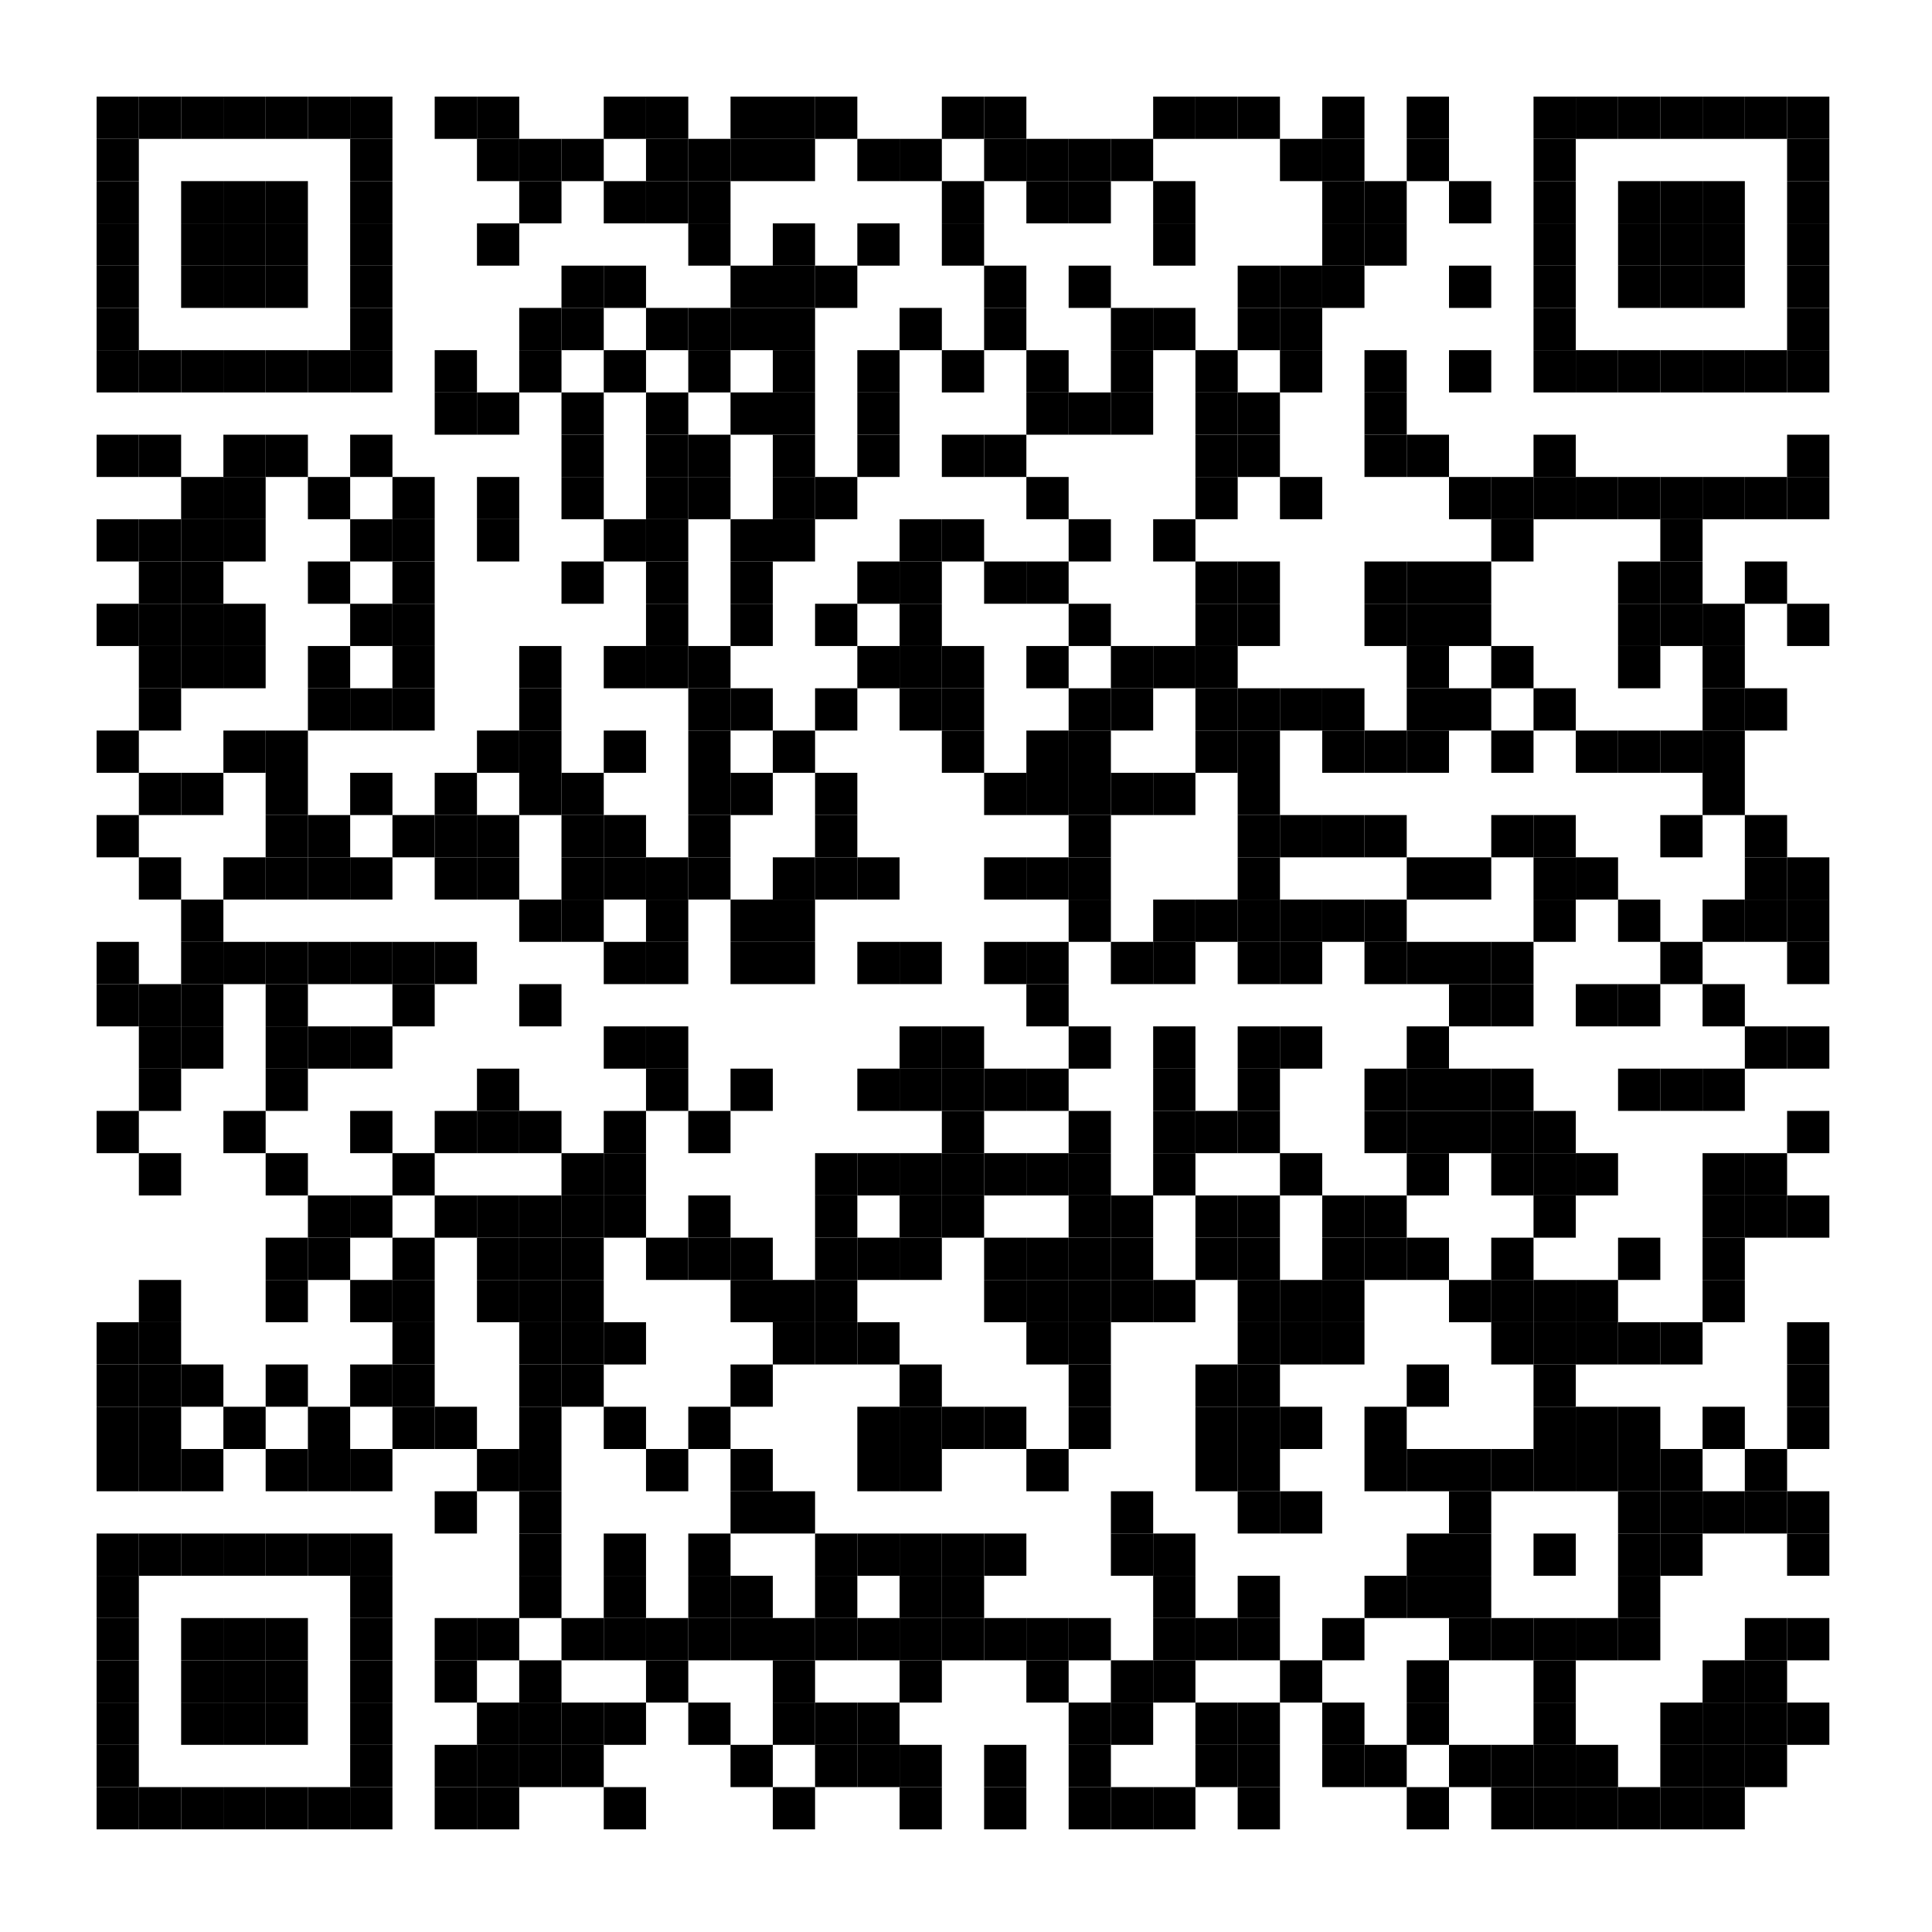 <?xml version="1.0"?>
<svg xmlns="http://www.w3.org/2000/svg" xmlns:xlink="http://www.w3.org/1999/xlink" version="1.1" width="320px" height="320px" viewBox="0 0 320 320"><defs><rect id="block" width="7" height="7" fill="#000000" fill-opacity="1"/></defs><rect x="0" y="0" width="320" height="320" fill="#ffffff" fill-opacity="1"/><use x="16" y="16" xlink:href="#block"/><use x="23" y="16" xlink:href="#block"/><use x="30" y="16" xlink:href="#block"/><use x="37" y="16" xlink:href="#block"/><use x="44" y="16" xlink:href="#block"/><use x="51" y="16" xlink:href="#block"/><use x="58" y="16" xlink:href="#block"/><use x="72" y="16" xlink:href="#block"/><use x="79" y="16" xlink:href="#block"/><use x="100" y="16" xlink:href="#block"/><use x="107" y="16" xlink:href="#block"/><use x="121" y="16" xlink:href="#block"/><use x="128" y="16" xlink:href="#block"/><use x="135" y="16" xlink:href="#block"/><use x="156" y="16" xlink:href="#block"/><use x="163" y="16" xlink:href="#block"/><use x="191" y="16" xlink:href="#block"/><use x="198" y="16" xlink:href="#block"/><use x="205" y="16" xlink:href="#block"/><use x="219" y="16" xlink:href="#block"/><use x="233" y="16" xlink:href="#block"/><use x="254" y="16" xlink:href="#block"/><use x="261" y="16" xlink:href="#block"/><use x="268" y="16" xlink:href="#block"/><use x="275" y="16" xlink:href="#block"/><use x="282" y="16" xlink:href="#block"/><use x="289" y="16" xlink:href="#block"/><use x="296" y="16" xlink:href="#block"/><use x="16" y="23" xlink:href="#block"/><use x="58" y="23" xlink:href="#block"/><use x="79" y="23" xlink:href="#block"/><use x="86" y="23" xlink:href="#block"/><use x="93" y="23" xlink:href="#block"/><use x="107" y="23" xlink:href="#block"/><use x="114" y="23" xlink:href="#block"/><use x="121" y="23" xlink:href="#block"/><use x="128" y="23" xlink:href="#block"/><use x="142" y="23" xlink:href="#block"/><use x="149" y="23" xlink:href="#block"/><use x="163" y="23" xlink:href="#block"/><use x="170" y="23" xlink:href="#block"/><use x="177" y="23" xlink:href="#block"/><use x="184" y="23" xlink:href="#block"/><use x="212" y="23" xlink:href="#block"/><use x="219" y="23" xlink:href="#block"/><use x="233" y="23" xlink:href="#block"/><use x="254" y="23" xlink:href="#block"/><use x="296" y="23" xlink:href="#block"/><use x="16" y="30" xlink:href="#block"/><use x="30" y="30" xlink:href="#block"/><use x="37" y="30" xlink:href="#block"/><use x="44" y="30" xlink:href="#block"/><use x="58" y="30" xlink:href="#block"/><use x="86" y="30" xlink:href="#block"/><use x="100" y="30" xlink:href="#block"/><use x="107" y="30" xlink:href="#block"/><use x="114" y="30" xlink:href="#block"/><use x="156" y="30" xlink:href="#block"/><use x="170" y="30" xlink:href="#block"/><use x="177" y="30" xlink:href="#block"/><use x="191" y="30" xlink:href="#block"/><use x="219" y="30" xlink:href="#block"/><use x="226" y="30" xlink:href="#block"/><use x="240" y="30" xlink:href="#block"/><use x="254" y="30" xlink:href="#block"/><use x="268" y="30" xlink:href="#block"/><use x="275" y="30" xlink:href="#block"/><use x="282" y="30" xlink:href="#block"/><use x="296" y="30" xlink:href="#block"/><use x="16" y="37" xlink:href="#block"/><use x="30" y="37" xlink:href="#block"/><use x="37" y="37" xlink:href="#block"/><use x="44" y="37" xlink:href="#block"/><use x="58" y="37" xlink:href="#block"/><use x="79" y="37" xlink:href="#block"/><use x="114" y="37" xlink:href="#block"/><use x="128" y="37" xlink:href="#block"/><use x="142" y="37" xlink:href="#block"/><use x="156" y="37" xlink:href="#block"/><use x="191" y="37" xlink:href="#block"/><use x="219" y="37" xlink:href="#block"/><use x="226" y="37" xlink:href="#block"/><use x="254" y="37" xlink:href="#block"/><use x="268" y="37" xlink:href="#block"/><use x="275" y="37" xlink:href="#block"/><use x="282" y="37" xlink:href="#block"/><use x="296" y="37" xlink:href="#block"/><use x="16" y="44" xlink:href="#block"/><use x="30" y="44" xlink:href="#block"/><use x="37" y="44" xlink:href="#block"/><use x="44" y="44" xlink:href="#block"/><use x="58" y="44" xlink:href="#block"/><use x="93" y="44" xlink:href="#block"/><use x="100" y="44" xlink:href="#block"/><use x="121" y="44" xlink:href="#block"/><use x="128" y="44" xlink:href="#block"/><use x="135" y="44" xlink:href="#block"/><use x="163" y="44" xlink:href="#block"/><use x="177" y="44" xlink:href="#block"/><use x="205" y="44" xlink:href="#block"/><use x="212" y="44" xlink:href="#block"/><use x="219" y="44" xlink:href="#block"/><use x="240" y="44" xlink:href="#block"/><use x="254" y="44" xlink:href="#block"/><use x="268" y="44" xlink:href="#block"/><use x="275" y="44" xlink:href="#block"/><use x="282" y="44" xlink:href="#block"/><use x="296" y="44" xlink:href="#block"/><use x="16" y="51" xlink:href="#block"/><use x="58" y="51" xlink:href="#block"/><use x="86" y="51" xlink:href="#block"/><use x="93" y="51" xlink:href="#block"/><use x="107" y="51" xlink:href="#block"/><use x="114" y="51" xlink:href="#block"/><use x="121" y="51" xlink:href="#block"/><use x="128" y="51" xlink:href="#block"/><use x="149" y="51" xlink:href="#block"/><use x="163" y="51" xlink:href="#block"/><use x="184" y="51" xlink:href="#block"/><use x="191" y="51" xlink:href="#block"/><use x="205" y="51" xlink:href="#block"/><use x="212" y="51" xlink:href="#block"/><use x="254" y="51" xlink:href="#block"/><use x="296" y="51" xlink:href="#block"/><use x="16" y="58" xlink:href="#block"/><use x="23" y="58" xlink:href="#block"/><use x="30" y="58" xlink:href="#block"/><use x="37" y="58" xlink:href="#block"/><use x="44" y="58" xlink:href="#block"/><use x="51" y="58" xlink:href="#block"/><use x="58" y="58" xlink:href="#block"/><use x="72" y="58" xlink:href="#block"/><use x="86" y="58" xlink:href="#block"/><use x="100" y="58" xlink:href="#block"/><use x="114" y="58" xlink:href="#block"/><use x="128" y="58" xlink:href="#block"/><use x="142" y="58" xlink:href="#block"/><use x="156" y="58" xlink:href="#block"/><use x="170" y="58" xlink:href="#block"/><use x="184" y="58" xlink:href="#block"/><use x="198" y="58" xlink:href="#block"/><use x="212" y="58" xlink:href="#block"/><use x="226" y="58" xlink:href="#block"/><use x="240" y="58" xlink:href="#block"/><use x="254" y="58" xlink:href="#block"/><use x="261" y="58" xlink:href="#block"/><use x="268" y="58" xlink:href="#block"/><use x="275" y="58" xlink:href="#block"/><use x="282" y="58" xlink:href="#block"/><use x="289" y="58" xlink:href="#block"/><use x="296" y="58" xlink:href="#block"/><use x="72" y="65" xlink:href="#block"/><use x="79" y="65" xlink:href="#block"/><use x="93" y="65" xlink:href="#block"/><use x="107" y="65" xlink:href="#block"/><use x="121" y="65" xlink:href="#block"/><use x="128" y="65" xlink:href="#block"/><use x="142" y="65" xlink:href="#block"/><use x="170" y="65" xlink:href="#block"/><use x="177" y="65" xlink:href="#block"/><use x="184" y="65" xlink:href="#block"/><use x="198" y="65" xlink:href="#block"/><use x="205" y="65" xlink:href="#block"/><use x="226" y="65" xlink:href="#block"/><use x="16" y="72" xlink:href="#block"/><use x="23" y="72" xlink:href="#block"/><use x="37" y="72" xlink:href="#block"/><use x="44" y="72" xlink:href="#block"/><use x="58" y="72" xlink:href="#block"/><use x="93" y="72" xlink:href="#block"/><use x="107" y="72" xlink:href="#block"/><use x="114" y="72" xlink:href="#block"/><use x="128" y="72" xlink:href="#block"/><use x="142" y="72" xlink:href="#block"/><use x="156" y="72" xlink:href="#block"/><use x="163" y="72" xlink:href="#block"/><use x="198" y="72" xlink:href="#block"/><use x="205" y="72" xlink:href="#block"/><use x="226" y="72" xlink:href="#block"/><use x="233" y="72" xlink:href="#block"/><use x="254" y="72" xlink:href="#block"/><use x="296" y="72" xlink:href="#block"/><use x="30" y="79" xlink:href="#block"/><use x="37" y="79" xlink:href="#block"/><use x="51" y="79" xlink:href="#block"/><use x="65" y="79" xlink:href="#block"/><use x="79" y="79" xlink:href="#block"/><use x="93" y="79" xlink:href="#block"/><use x="107" y="79" xlink:href="#block"/><use x="114" y="79" xlink:href="#block"/><use x="128" y="79" xlink:href="#block"/><use x="135" y="79" xlink:href="#block"/><use x="170" y="79" xlink:href="#block"/><use x="198" y="79" xlink:href="#block"/><use x="212" y="79" xlink:href="#block"/><use x="240" y="79" xlink:href="#block"/><use x="247" y="79" xlink:href="#block"/><use x="254" y="79" xlink:href="#block"/><use x="261" y="79" xlink:href="#block"/><use x="268" y="79" xlink:href="#block"/><use x="275" y="79" xlink:href="#block"/><use x="282" y="79" xlink:href="#block"/><use x="289" y="79" xlink:href="#block"/><use x="296" y="79" xlink:href="#block"/><use x="16" y="86" xlink:href="#block"/><use x="23" y="86" xlink:href="#block"/><use x="30" y="86" xlink:href="#block"/><use x="37" y="86" xlink:href="#block"/><use x="58" y="86" xlink:href="#block"/><use x="65" y="86" xlink:href="#block"/><use x="79" y="86" xlink:href="#block"/><use x="100" y="86" xlink:href="#block"/><use x="107" y="86" xlink:href="#block"/><use x="121" y="86" xlink:href="#block"/><use x="128" y="86" xlink:href="#block"/><use x="149" y="86" xlink:href="#block"/><use x="156" y="86" xlink:href="#block"/><use x="177" y="86" xlink:href="#block"/><use x="191" y="86" xlink:href="#block"/><use x="247" y="86" xlink:href="#block"/><use x="275" y="86" xlink:href="#block"/><use x="23" y="93" xlink:href="#block"/><use x="30" y="93" xlink:href="#block"/><use x="51" y="93" xlink:href="#block"/><use x="65" y="93" xlink:href="#block"/><use x="93" y="93" xlink:href="#block"/><use x="107" y="93" xlink:href="#block"/><use x="121" y="93" xlink:href="#block"/><use x="142" y="93" xlink:href="#block"/><use x="149" y="93" xlink:href="#block"/><use x="163" y="93" xlink:href="#block"/><use x="170" y="93" xlink:href="#block"/><use x="198" y="93" xlink:href="#block"/><use x="205" y="93" xlink:href="#block"/><use x="226" y="93" xlink:href="#block"/><use x="233" y="93" xlink:href="#block"/><use x="240" y="93" xlink:href="#block"/><use x="268" y="93" xlink:href="#block"/><use x="275" y="93" xlink:href="#block"/><use x="289" y="93" xlink:href="#block"/><use x="16" y="100" xlink:href="#block"/><use x="23" y="100" xlink:href="#block"/><use x="30" y="100" xlink:href="#block"/><use x="37" y="100" xlink:href="#block"/><use x="58" y="100" xlink:href="#block"/><use x="65" y="100" xlink:href="#block"/><use x="107" y="100" xlink:href="#block"/><use x="121" y="100" xlink:href="#block"/><use x="135" y="100" xlink:href="#block"/><use x="149" y="100" xlink:href="#block"/><use x="177" y="100" xlink:href="#block"/><use x="198" y="100" xlink:href="#block"/><use x="205" y="100" xlink:href="#block"/><use x="226" y="100" xlink:href="#block"/><use x="233" y="100" xlink:href="#block"/><use x="240" y="100" xlink:href="#block"/><use x="268" y="100" xlink:href="#block"/><use x="275" y="100" xlink:href="#block"/><use x="282" y="100" xlink:href="#block"/><use x="296" y="100" xlink:href="#block"/><use x="23" y="107" xlink:href="#block"/><use x="30" y="107" xlink:href="#block"/><use x="37" y="107" xlink:href="#block"/><use x="51" y="107" xlink:href="#block"/><use x="65" y="107" xlink:href="#block"/><use x="86" y="107" xlink:href="#block"/><use x="100" y="107" xlink:href="#block"/><use x="107" y="107" xlink:href="#block"/><use x="114" y="107" xlink:href="#block"/><use x="142" y="107" xlink:href="#block"/><use x="149" y="107" xlink:href="#block"/><use x="156" y="107" xlink:href="#block"/><use x="170" y="107" xlink:href="#block"/><use x="184" y="107" xlink:href="#block"/><use x="191" y="107" xlink:href="#block"/><use x="198" y="107" xlink:href="#block"/><use x="233" y="107" xlink:href="#block"/><use x="247" y="107" xlink:href="#block"/><use x="268" y="107" xlink:href="#block"/><use x="282" y="107" xlink:href="#block"/><use x="23" y="114" xlink:href="#block"/><use x="51" y="114" xlink:href="#block"/><use x="58" y="114" xlink:href="#block"/><use x="65" y="114" xlink:href="#block"/><use x="86" y="114" xlink:href="#block"/><use x="114" y="114" xlink:href="#block"/><use x="121" y="114" xlink:href="#block"/><use x="135" y="114" xlink:href="#block"/><use x="149" y="114" xlink:href="#block"/><use x="156" y="114" xlink:href="#block"/><use x="177" y="114" xlink:href="#block"/><use x="184" y="114" xlink:href="#block"/><use x="198" y="114" xlink:href="#block"/><use x="205" y="114" xlink:href="#block"/><use x="212" y="114" xlink:href="#block"/><use x="219" y="114" xlink:href="#block"/><use x="233" y="114" xlink:href="#block"/><use x="240" y="114" xlink:href="#block"/><use x="254" y="114" xlink:href="#block"/><use x="282" y="114" xlink:href="#block"/><use x="289" y="114" xlink:href="#block"/><use x="16" y="121" xlink:href="#block"/><use x="37" y="121" xlink:href="#block"/><use x="44" y="121" xlink:href="#block"/><use x="79" y="121" xlink:href="#block"/><use x="86" y="121" xlink:href="#block"/><use x="100" y="121" xlink:href="#block"/><use x="114" y="121" xlink:href="#block"/><use x="128" y="121" xlink:href="#block"/><use x="156" y="121" xlink:href="#block"/><use x="170" y="121" xlink:href="#block"/><use x="177" y="121" xlink:href="#block"/><use x="198" y="121" xlink:href="#block"/><use x="205" y="121" xlink:href="#block"/><use x="219" y="121" xlink:href="#block"/><use x="226" y="121" xlink:href="#block"/><use x="233" y="121" xlink:href="#block"/><use x="247" y="121" xlink:href="#block"/><use x="261" y="121" xlink:href="#block"/><use x="268" y="121" xlink:href="#block"/><use x="275" y="121" xlink:href="#block"/><use x="282" y="121" xlink:href="#block"/><use x="23" y="128" xlink:href="#block"/><use x="30" y="128" xlink:href="#block"/><use x="44" y="128" xlink:href="#block"/><use x="58" y="128" xlink:href="#block"/><use x="72" y="128" xlink:href="#block"/><use x="86" y="128" xlink:href="#block"/><use x="93" y="128" xlink:href="#block"/><use x="114" y="128" xlink:href="#block"/><use x="121" y="128" xlink:href="#block"/><use x="135" y="128" xlink:href="#block"/><use x="163" y="128" xlink:href="#block"/><use x="170" y="128" xlink:href="#block"/><use x="177" y="128" xlink:href="#block"/><use x="184" y="128" xlink:href="#block"/><use x="191" y="128" xlink:href="#block"/><use x="205" y="128" xlink:href="#block"/><use x="282" y="128" xlink:href="#block"/><use x="16" y="135" xlink:href="#block"/><use x="44" y="135" xlink:href="#block"/><use x="51" y="135" xlink:href="#block"/><use x="65" y="135" xlink:href="#block"/><use x="72" y="135" xlink:href="#block"/><use x="79" y="135" xlink:href="#block"/><use x="93" y="135" xlink:href="#block"/><use x="100" y="135" xlink:href="#block"/><use x="114" y="135" xlink:href="#block"/><use x="135" y="135" xlink:href="#block"/><use x="177" y="135" xlink:href="#block"/><use x="205" y="135" xlink:href="#block"/><use x="212" y="135" xlink:href="#block"/><use x="219" y="135" xlink:href="#block"/><use x="226" y="135" xlink:href="#block"/><use x="247" y="135" xlink:href="#block"/><use x="254" y="135" xlink:href="#block"/><use x="275" y="135" xlink:href="#block"/><use x="289" y="135" xlink:href="#block"/><use x="23" y="142" xlink:href="#block"/><use x="37" y="142" xlink:href="#block"/><use x="44" y="142" xlink:href="#block"/><use x="51" y="142" xlink:href="#block"/><use x="58" y="142" xlink:href="#block"/><use x="72" y="142" xlink:href="#block"/><use x="79" y="142" xlink:href="#block"/><use x="93" y="142" xlink:href="#block"/><use x="100" y="142" xlink:href="#block"/><use x="107" y="142" xlink:href="#block"/><use x="114" y="142" xlink:href="#block"/><use x="128" y="142" xlink:href="#block"/><use x="135" y="142" xlink:href="#block"/><use x="142" y="142" xlink:href="#block"/><use x="163" y="142" xlink:href="#block"/><use x="170" y="142" xlink:href="#block"/><use x="177" y="142" xlink:href="#block"/><use x="205" y="142" xlink:href="#block"/><use x="233" y="142" xlink:href="#block"/><use x="240" y="142" xlink:href="#block"/><use x="254" y="142" xlink:href="#block"/><use x="261" y="142" xlink:href="#block"/><use x="289" y="142" xlink:href="#block"/><use x="296" y="142" xlink:href="#block"/><use x="30" y="149" xlink:href="#block"/><use x="86" y="149" xlink:href="#block"/><use x="93" y="149" xlink:href="#block"/><use x="107" y="149" xlink:href="#block"/><use x="121" y="149" xlink:href="#block"/><use x="128" y="149" xlink:href="#block"/><use x="177" y="149" xlink:href="#block"/><use x="191" y="149" xlink:href="#block"/><use x="198" y="149" xlink:href="#block"/><use x="205" y="149" xlink:href="#block"/><use x="212" y="149" xlink:href="#block"/><use x="219" y="149" xlink:href="#block"/><use x="226" y="149" xlink:href="#block"/><use x="254" y="149" xlink:href="#block"/><use x="268" y="149" xlink:href="#block"/><use x="282" y="149" xlink:href="#block"/><use x="289" y="149" xlink:href="#block"/><use x="296" y="149" xlink:href="#block"/><use x="16" y="156" xlink:href="#block"/><use x="30" y="156" xlink:href="#block"/><use x="37" y="156" xlink:href="#block"/><use x="44" y="156" xlink:href="#block"/><use x="51" y="156" xlink:href="#block"/><use x="58" y="156" xlink:href="#block"/><use x="65" y="156" xlink:href="#block"/><use x="72" y="156" xlink:href="#block"/><use x="100" y="156" xlink:href="#block"/><use x="107" y="156" xlink:href="#block"/><use x="121" y="156" xlink:href="#block"/><use x="128" y="156" xlink:href="#block"/><use x="142" y="156" xlink:href="#block"/><use x="149" y="156" xlink:href="#block"/><use x="163" y="156" xlink:href="#block"/><use x="170" y="156" xlink:href="#block"/><use x="184" y="156" xlink:href="#block"/><use x="191" y="156" xlink:href="#block"/><use x="205" y="156" xlink:href="#block"/><use x="212" y="156" xlink:href="#block"/><use x="226" y="156" xlink:href="#block"/><use x="233" y="156" xlink:href="#block"/><use x="240" y="156" xlink:href="#block"/><use x="247" y="156" xlink:href="#block"/><use x="275" y="156" xlink:href="#block"/><use x="296" y="156" xlink:href="#block"/><use x="16" y="163" xlink:href="#block"/><use x="23" y="163" xlink:href="#block"/><use x="30" y="163" xlink:href="#block"/><use x="44" y="163" xlink:href="#block"/><use x="65" y="163" xlink:href="#block"/><use x="86" y="163" xlink:href="#block"/><use x="170" y="163" xlink:href="#block"/><use x="240" y="163" xlink:href="#block"/><use x="247" y="163" xlink:href="#block"/><use x="261" y="163" xlink:href="#block"/><use x="268" y="163" xlink:href="#block"/><use x="282" y="163" xlink:href="#block"/><use x="23" y="170" xlink:href="#block"/><use x="30" y="170" xlink:href="#block"/><use x="44" y="170" xlink:href="#block"/><use x="51" y="170" xlink:href="#block"/><use x="58" y="170" xlink:href="#block"/><use x="100" y="170" xlink:href="#block"/><use x="107" y="170" xlink:href="#block"/><use x="149" y="170" xlink:href="#block"/><use x="156" y="170" xlink:href="#block"/><use x="177" y="170" xlink:href="#block"/><use x="191" y="170" xlink:href="#block"/><use x="205" y="170" xlink:href="#block"/><use x="212" y="170" xlink:href="#block"/><use x="233" y="170" xlink:href="#block"/><use x="289" y="170" xlink:href="#block"/><use x="296" y="170" xlink:href="#block"/><use x="23" y="177" xlink:href="#block"/><use x="44" y="177" xlink:href="#block"/><use x="79" y="177" xlink:href="#block"/><use x="107" y="177" xlink:href="#block"/><use x="121" y="177" xlink:href="#block"/><use x="142" y="177" xlink:href="#block"/><use x="149" y="177" xlink:href="#block"/><use x="156" y="177" xlink:href="#block"/><use x="163" y="177" xlink:href="#block"/><use x="170" y="177" xlink:href="#block"/><use x="191" y="177" xlink:href="#block"/><use x="205" y="177" xlink:href="#block"/><use x="226" y="177" xlink:href="#block"/><use x="233" y="177" xlink:href="#block"/><use x="240" y="177" xlink:href="#block"/><use x="247" y="177" xlink:href="#block"/><use x="268" y="177" xlink:href="#block"/><use x="275" y="177" xlink:href="#block"/><use x="282" y="177" xlink:href="#block"/><use x="16" y="184" xlink:href="#block"/><use x="37" y="184" xlink:href="#block"/><use x="58" y="184" xlink:href="#block"/><use x="72" y="184" xlink:href="#block"/><use x="79" y="184" xlink:href="#block"/><use x="86" y="184" xlink:href="#block"/><use x="100" y="184" xlink:href="#block"/><use x="114" y="184" xlink:href="#block"/><use x="156" y="184" xlink:href="#block"/><use x="177" y="184" xlink:href="#block"/><use x="191" y="184" xlink:href="#block"/><use x="198" y="184" xlink:href="#block"/><use x="205" y="184" xlink:href="#block"/><use x="226" y="184" xlink:href="#block"/><use x="233" y="184" xlink:href="#block"/><use x="240" y="184" xlink:href="#block"/><use x="247" y="184" xlink:href="#block"/><use x="254" y="184" xlink:href="#block"/><use x="296" y="184" xlink:href="#block"/><use x="23" y="191" xlink:href="#block"/><use x="44" y="191" xlink:href="#block"/><use x="65" y="191" xlink:href="#block"/><use x="93" y="191" xlink:href="#block"/><use x="100" y="191" xlink:href="#block"/><use x="135" y="191" xlink:href="#block"/><use x="142" y="191" xlink:href="#block"/><use x="149" y="191" xlink:href="#block"/><use x="156" y="191" xlink:href="#block"/><use x="163" y="191" xlink:href="#block"/><use x="170" y="191" xlink:href="#block"/><use x="177" y="191" xlink:href="#block"/><use x="191" y="191" xlink:href="#block"/><use x="212" y="191" xlink:href="#block"/><use x="233" y="191" xlink:href="#block"/><use x="247" y="191" xlink:href="#block"/><use x="254" y="191" xlink:href="#block"/><use x="261" y="191" xlink:href="#block"/><use x="282" y="191" xlink:href="#block"/><use x="289" y="191" xlink:href="#block"/><use x="51" y="198" xlink:href="#block"/><use x="58" y="198" xlink:href="#block"/><use x="72" y="198" xlink:href="#block"/><use x="79" y="198" xlink:href="#block"/><use x="86" y="198" xlink:href="#block"/><use x="93" y="198" xlink:href="#block"/><use x="100" y="198" xlink:href="#block"/><use x="114" y="198" xlink:href="#block"/><use x="135" y="198" xlink:href="#block"/><use x="149" y="198" xlink:href="#block"/><use x="156" y="198" xlink:href="#block"/><use x="177" y="198" xlink:href="#block"/><use x="184" y="198" xlink:href="#block"/><use x="198" y="198" xlink:href="#block"/><use x="205" y="198" xlink:href="#block"/><use x="219" y="198" xlink:href="#block"/><use x="226" y="198" xlink:href="#block"/><use x="254" y="198" xlink:href="#block"/><use x="282" y="198" xlink:href="#block"/><use x="289" y="198" xlink:href="#block"/><use x="296" y="198" xlink:href="#block"/><use x="44" y="205" xlink:href="#block"/><use x="51" y="205" xlink:href="#block"/><use x="65" y="205" xlink:href="#block"/><use x="79" y="205" xlink:href="#block"/><use x="86" y="205" xlink:href="#block"/><use x="93" y="205" xlink:href="#block"/><use x="107" y="205" xlink:href="#block"/><use x="114" y="205" xlink:href="#block"/><use x="121" y="205" xlink:href="#block"/><use x="135" y="205" xlink:href="#block"/><use x="142" y="205" xlink:href="#block"/><use x="149" y="205" xlink:href="#block"/><use x="163" y="205" xlink:href="#block"/><use x="170" y="205" xlink:href="#block"/><use x="177" y="205" xlink:href="#block"/><use x="184" y="205" xlink:href="#block"/><use x="198" y="205" xlink:href="#block"/><use x="205" y="205" xlink:href="#block"/><use x="219" y="205" xlink:href="#block"/><use x="226" y="205" xlink:href="#block"/><use x="233" y="205" xlink:href="#block"/><use x="247" y="205" xlink:href="#block"/><use x="268" y="205" xlink:href="#block"/><use x="282" y="205" xlink:href="#block"/><use x="23" y="212" xlink:href="#block"/><use x="44" y="212" xlink:href="#block"/><use x="58" y="212" xlink:href="#block"/><use x="65" y="212" xlink:href="#block"/><use x="79" y="212" xlink:href="#block"/><use x="86" y="212" xlink:href="#block"/><use x="93" y="212" xlink:href="#block"/><use x="121" y="212" xlink:href="#block"/><use x="128" y="212" xlink:href="#block"/><use x="135" y="212" xlink:href="#block"/><use x="163" y="212" xlink:href="#block"/><use x="170" y="212" xlink:href="#block"/><use x="177" y="212" xlink:href="#block"/><use x="184" y="212" xlink:href="#block"/><use x="191" y="212" xlink:href="#block"/><use x="205" y="212" xlink:href="#block"/><use x="212" y="212" xlink:href="#block"/><use x="219" y="212" xlink:href="#block"/><use x="240" y="212" xlink:href="#block"/><use x="247" y="212" xlink:href="#block"/><use x="254" y="212" xlink:href="#block"/><use x="261" y="212" xlink:href="#block"/><use x="282" y="212" xlink:href="#block"/><use x="16" y="219" xlink:href="#block"/><use x="23" y="219" xlink:href="#block"/><use x="65" y="219" xlink:href="#block"/><use x="86" y="219" xlink:href="#block"/><use x="93" y="219" xlink:href="#block"/><use x="100" y="219" xlink:href="#block"/><use x="128" y="219" xlink:href="#block"/><use x="135" y="219" xlink:href="#block"/><use x="142" y="219" xlink:href="#block"/><use x="170" y="219" xlink:href="#block"/><use x="177" y="219" xlink:href="#block"/><use x="205" y="219" xlink:href="#block"/><use x="212" y="219" xlink:href="#block"/><use x="219" y="219" xlink:href="#block"/><use x="247" y="219" xlink:href="#block"/><use x="254" y="219" xlink:href="#block"/><use x="261" y="219" xlink:href="#block"/><use x="268" y="219" xlink:href="#block"/><use x="275" y="219" xlink:href="#block"/><use x="296" y="219" xlink:href="#block"/><use x="16" y="226" xlink:href="#block"/><use x="23" y="226" xlink:href="#block"/><use x="30" y="226" xlink:href="#block"/><use x="44" y="226" xlink:href="#block"/><use x="58" y="226" xlink:href="#block"/><use x="65" y="226" xlink:href="#block"/><use x="86" y="226" xlink:href="#block"/><use x="93" y="226" xlink:href="#block"/><use x="121" y="226" xlink:href="#block"/><use x="149" y="226" xlink:href="#block"/><use x="177" y="226" xlink:href="#block"/><use x="198" y="226" xlink:href="#block"/><use x="205" y="226" xlink:href="#block"/><use x="233" y="226" xlink:href="#block"/><use x="254" y="226" xlink:href="#block"/><use x="296" y="226" xlink:href="#block"/><use x="16" y="233" xlink:href="#block"/><use x="23" y="233" xlink:href="#block"/><use x="37" y="233" xlink:href="#block"/><use x="51" y="233" xlink:href="#block"/><use x="65" y="233" xlink:href="#block"/><use x="72" y="233" xlink:href="#block"/><use x="86" y="233" xlink:href="#block"/><use x="100" y="233" xlink:href="#block"/><use x="114" y="233" xlink:href="#block"/><use x="142" y="233" xlink:href="#block"/><use x="149" y="233" xlink:href="#block"/><use x="156" y="233" xlink:href="#block"/><use x="163" y="233" xlink:href="#block"/><use x="177" y="233" xlink:href="#block"/><use x="198" y="233" xlink:href="#block"/><use x="205" y="233" xlink:href="#block"/><use x="212" y="233" xlink:href="#block"/><use x="226" y="233" xlink:href="#block"/><use x="254" y="233" xlink:href="#block"/><use x="261" y="233" xlink:href="#block"/><use x="268" y="233" xlink:href="#block"/><use x="282" y="233" xlink:href="#block"/><use x="296" y="233" xlink:href="#block"/><use x="16" y="240" xlink:href="#block"/><use x="23" y="240" xlink:href="#block"/><use x="30" y="240" xlink:href="#block"/><use x="44" y="240" xlink:href="#block"/><use x="51" y="240" xlink:href="#block"/><use x="58" y="240" xlink:href="#block"/><use x="79" y="240" xlink:href="#block"/><use x="86" y="240" xlink:href="#block"/><use x="107" y="240" xlink:href="#block"/><use x="121" y="240" xlink:href="#block"/><use x="142" y="240" xlink:href="#block"/><use x="149" y="240" xlink:href="#block"/><use x="170" y="240" xlink:href="#block"/><use x="198" y="240" xlink:href="#block"/><use x="205" y="240" xlink:href="#block"/><use x="226" y="240" xlink:href="#block"/><use x="233" y="240" xlink:href="#block"/><use x="240" y="240" xlink:href="#block"/><use x="247" y="240" xlink:href="#block"/><use x="254" y="240" xlink:href="#block"/><use x="261" y="240" xlink:href="#block"/><use x="268" y="240" xlink:href="#block"/><use x="275" y="240" xlink:href="#block"/><use x="289" y="240" xlink:href="#block"/><use x="72" y="247" xlink:href="#block"/><use x="86" y="247" xlink:href="#block"/><use x="121" y="247" xlink:href="#block"/><use x="128" y="247" xlink:href="#block"/><use x="184" y="247" xlink:href="#block"/><use x="205" y="247" xlink:href="#block"/><use x="212" y="247" xlink:href="#block"/><use x="240" y="247" xlink:href="#block"/><use x="268" y="247" xlink:href="#block"/><use x="275" y="247" xlink:href="#block"/><use x="282" y="247" xlink:href="#block"/><use x="289" y="247" xlink:href="#block"/><use x="296" y="247" xlink:href="#block"/><use x="16" y="254" xlink:href="#block"/><use x="23" y="254" xlink:href="#block"/><use x="30" y="254" xlink:href="#block"/><use x="37" y="254" xlink:href="#block"/><use x="44" y="254" xlink:href="#block"/><use x="51" y="254" xlink:href="#block"/><use x="58" y="254" xlink:href="#block"/><use x="86" y="254" xlink:href="#block"/><use x="100" y="254" xlink:href="#block"/><use x="114" y="254" xlink:href="#block"/><use x="135" y="254" xlink:href="#block"/><use x="142" y="254" xlink:href="#block"/><use x="149" y="254" xlink:href="#block"/><use x="156" y="254" xlink:href="#block"/><use x="163" y="254" xlink:href="#block"/><use x="184" y="254" xlink:href="#block"/><use x="191" y="254" xlink:href="#block"/><use x="233" y="254" xlink:href="#block"/><use x="240" y="254" xlink:href="#block"/><use x="254" y="254" xlink:href="#block"/><use x="268" y="254" xlink:href="#block"/><use x="275" y="254" xlink:href="#block"/><use x="296" y="254" xlink:href="#block"/><use x="16" y="261" xlink:href="#block"/><use x="58" y="261" xlink:href="#block"/><use x="86" y="261" xlink:href="#block"/><use x="100" y="261" xlink:href="#block"/><use x="114" y="261" xlink:href="#block"/><use x="121" y="261" xlink:href="#block"/><use x="135" y="261" xlink:href="#block"/><use x="149" y="261" xlink:href="#block"/><use x="156" y="261" xlink:href="#block"/><use x="191" y="261" xlink:href="#block"/><use x="205" y="261" xlink:href="#block"/><use x="226" y="261" xlink:href="#block"/><use x="233" y="261" xlink:href="#block"/><use x="240" y="261" xlink:href="#block"/><use x="268" y="261" xlink:href="#block"/><use x="16" y="268" xlink:href="#block"/><use x="30" y="268" xlink:href="#block"/><use x="37" y="268" xlink:href="#block"/><use x="44" y="268" xlink:href="#block"/><use x="58" y="268" xlink:href="#block"/><use x="72" y="268" xlink:href="#block"/><use x="79" y="268" xlink:href="#block"/><use x="93" y="268" xlink:href="#block"/><use x="100" y="268" xlink:href="#block"/><use x="107" y="268" xlink:href="#block"/><use x="114" y="268" xlink:href="#block"/><use x="121" y="268" xlink:href="#block"/><use x="128" y="268" xlink:href="#block"/><use x="135" y="268" xlink:href="#block"/><use x="142" y="268" xlink:href="#block"/><use x="149" y="268" xlink:href="#block"/><use x="156" y="268" xlink:href="#block"/><use x="163" y="268" xlink:href="#block"/><use x="170" y="268" xlink:href="#block"/><use x="177" y="268" xlink:href="#block"/><use x="191" y="268" xlink:href="#block"/><use x="198" y="268" xlink:href="#block"/><use x="205" y="268" xlink:href="#block"/><use x="219" y="268" xlink:href="#block"/><use x="240" y="268" xlink:href="#block"/><use x="247" y="268" xlink:href="#block"/><use x="254" y="268" xlink:href="#block"/><use x="261" y="268" xlink:href="#block"/><use x="268" y="268" xlink:href="#block"/><use x="289" y="268" xlink:href="#block"/><use x="296" y="268" xlink:href="#block"/><use x="16" y="275" xlink:href="#block"/><use x="30" y="275" xlink:href="#block"/><use x="37" y="275" xlink:href="#block"/><use x="44" y="275" xlink:href="#block"/><use x="58" y="275" xlink:href="#block"/><use x="72" y="275" xlink:href="#block"/><use x="86" y="275" xlink:href="#block"/><use x="107" y="275" xlink:href="#block"/><use x="128" y="275" xlink:href="#block"/><use x="149" y="275" xlink:href="#block"/><use x="170" y="275" xlink:href="#block"/><use x="184" y="275" xlink:href="#block"/><use x="191" y="275" xlink:href="#block"/><use x="212" y="275" xlink:href="#block"/><use x="233" y="275" xlink:href="#block"/><use x="254" y="275" xlink:href="#block"/><use x="282" y="275" xlink:href="#block"/><use x="289" y="275" xlink:href="#block"/><use x="16" y="282" xlink:href="#block"/><use x="30" y="282" xlink:href="#block"/><use x="37" y="282" xlink:href="#block"/><use x="44" y="282" xlink:href="#block"/><use x="58" y="282" xlink:href="#block"/><use x="79" y="282" xlink:href="#block"/><use x="86" y="282" xlink:href="#block"/><use x="93" y="282" xlink:href="#block"/><use x="100" y="282" xlink:href="#block"/><use x="114" y="282" xlink:href="#block"/><use x="128" y="282" xlink:href="#block"/><use x="135" y="282" xlink:href="#block"/><use x="142" y="282" xlink:href="#block"/><use x="177" y="282" xlink:href="#block"/><use x="184" y="282" xlink:href="#block"/><use x="198" y="282" xlink:href="#block"/><use x="205" y="282" xlink:href="#block"/><use x="219" y="282" xlink:href="#block"/><use x="233" y="282" xlink:href="#block"/><use x="254" y="282" xlink:href="#block"/><use x="275" y="282" xlink:href="#block"/><use x="282" y="282" xlink:href="#block"/><use x="289" y="282" xlink:href="#block"/><use x="296" y="282" xlink:href="#block"/><use x="16" y="289" xlink:href="#block"/><use x="58" y="289" xlink:href="#block"/><use x="72" y="289" xlink:href="#block"/><use x="79" y="289" xlink:href="#block"/><use x="86" y="289" xlink:href="#block"/><use x="93" y="289" xlink:href="#block"/><use x="121" y="289" xlink:href="#block"/><use x="135" y="289" xlink:href="#block"/><use x="142" y="289" xlink:href="#block"/><use x="149" y="289" xlink:href="#block"/><use x="163" y="289" xlink:href="#block"/><use x="177" y="289" xlink:href="#block"/><use x="198" y="289" xlink:href="#block"/><use x="205" y="289" xlink:href="#block"/><use x="219" y="289" xlink:href="#block"/><use x="226" y="289" xlink:href="#block"/><use x="240" y="289" xlink:href="#block"/><use x="247" y="289" xlink:href="#block"/><use x="254" y="289" xlink:href="#block"/><use x="261" y="289" xlink:href="#block"/><use x="275" y="289" xlink:href="#block"/><use x="282" y="289" xlink:href="#block"/><use x="289" y="289" xlink:href="#block"/><use x="16" y="296" xlink:href="#block"/><use x="23" y="296" xlink:href="#block"/><use x="30" y="296" xlink:href="#block"/><use x="37" y="296" xlink:href="#block"/><use x="44" y="296" xlink:href="#block"/><use x="51" y="296" xlink:href="#block"/><use x="58" y="296" xlink:href="#block"/><use x="72" y="296" xlink:href="#block"/><use x="79" y="296" xlink:href="#block"/><use x="100" y="296" xlink:href="#block"/><use x="128" y="296" xlink:href="#block"/><use x="149" y="296" xlink:href="#block"/><use x="163" y="296" xlink:href="#block"/><use x="177" y="296" xlink:href="#block"/><use x="184" y="296" xlink:href="#block"/><use x="191" y="296" xlink:href="#block"/><use x="205" y="296" xlink:href="#block"/><use x="233" y="296" xlink:href="#block"/><use x="247" y="296" xlink:href="#block"/><use x="254" y="296" xlink:href="#block"/><use x="261" y="296" xlink:href="#block"/><use x="268" y="296" xlink:href="#block"/><use x="275" y="296" xlink:href="#block"/><use x="282" y="296" xlink:href="#block"/></svg>

